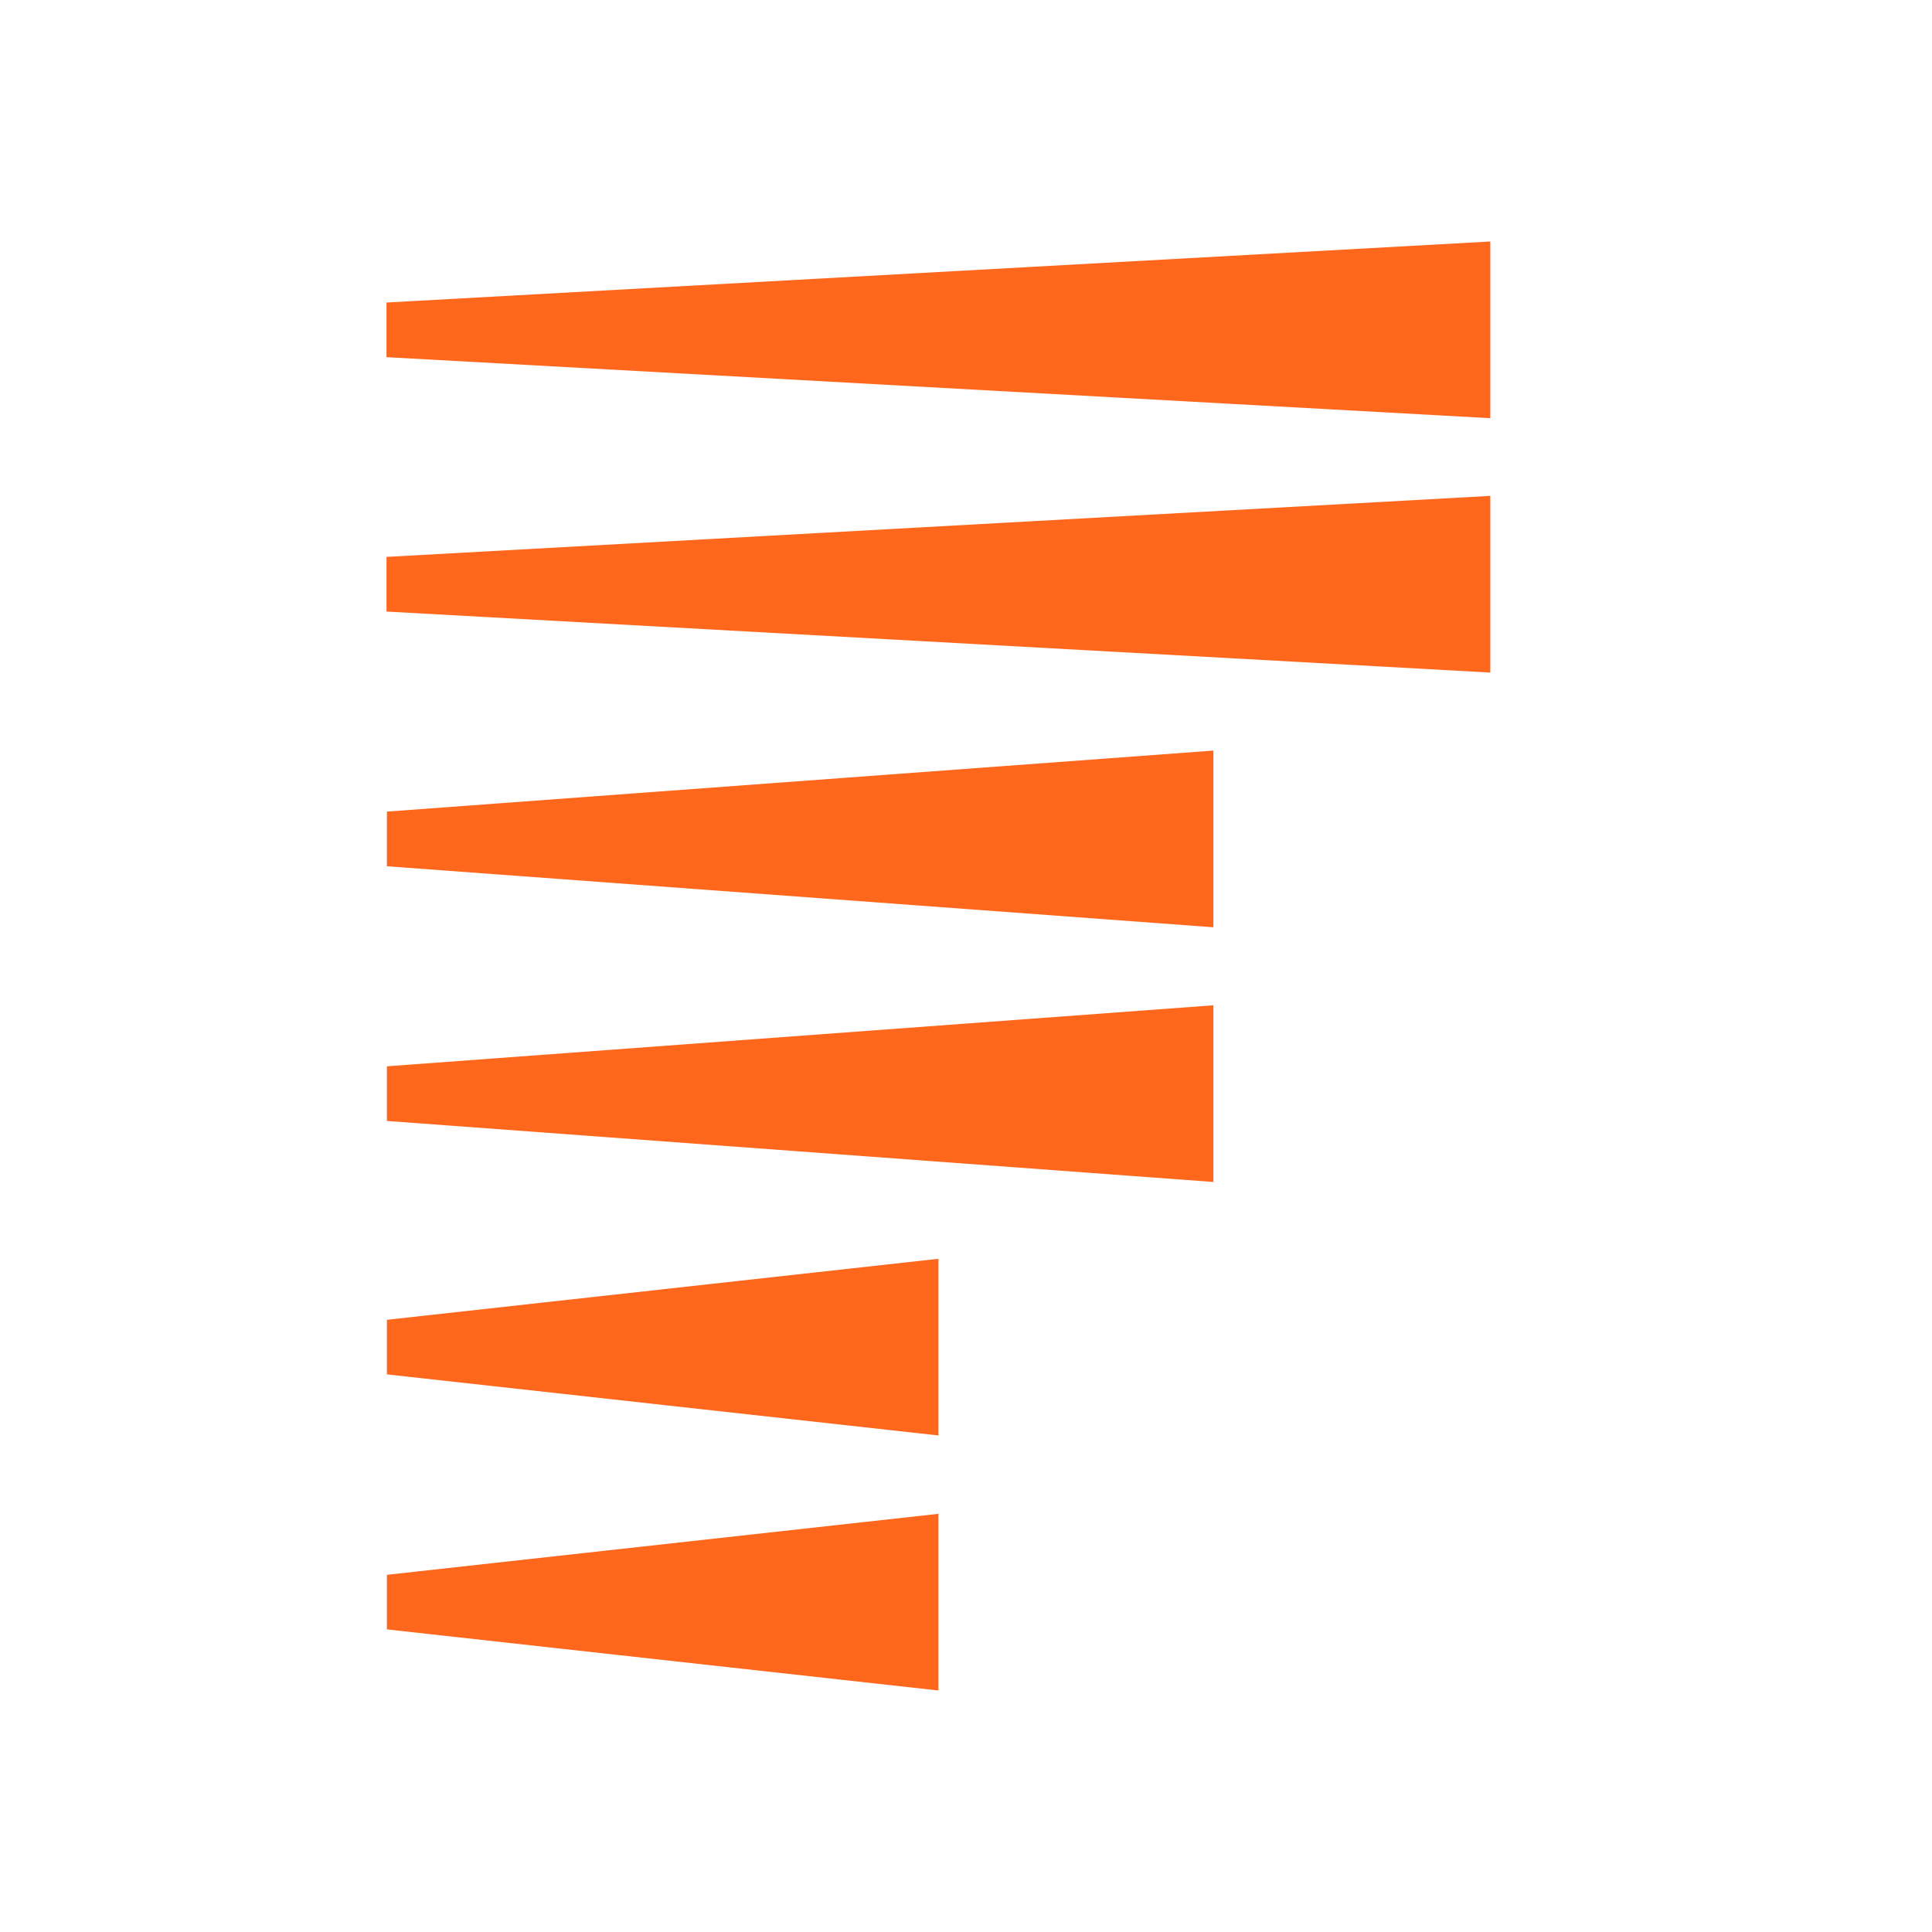 <svg width="24" height="24" viewBox="0 0 24 24" fill="none" xmlns="http://www.w3.org/2000/svg">
<path d="M18.513 5.195L4.801 4.437V3.758L18.513 3V5.195Z" fill="#FF671D"/>
<path d="M18.513 8.355L4.801 7.597V6.918L18.513 6.16V8.355Z" fill="#FF671D"/>
<path d="M15.073 11.519L4.806 10.761V10.082L15.073 9.324V11.513V11.519Z" fill="#FF671D"/>
<path d="M15.073 14.683L4.806 13.925V13.246L15.073 12.488V14.678V14.683Z" fill="#FF671D"/>
<path d="M11.658 17.832L4.806 17.073V16.395L11.658 15.637V17.832Z" fill="#FF671D"/>
<path d="M11.658 21L4.806 20.241V19.563L11.658 18.805V21Z" fill="#FF671D"/>
</svg>
